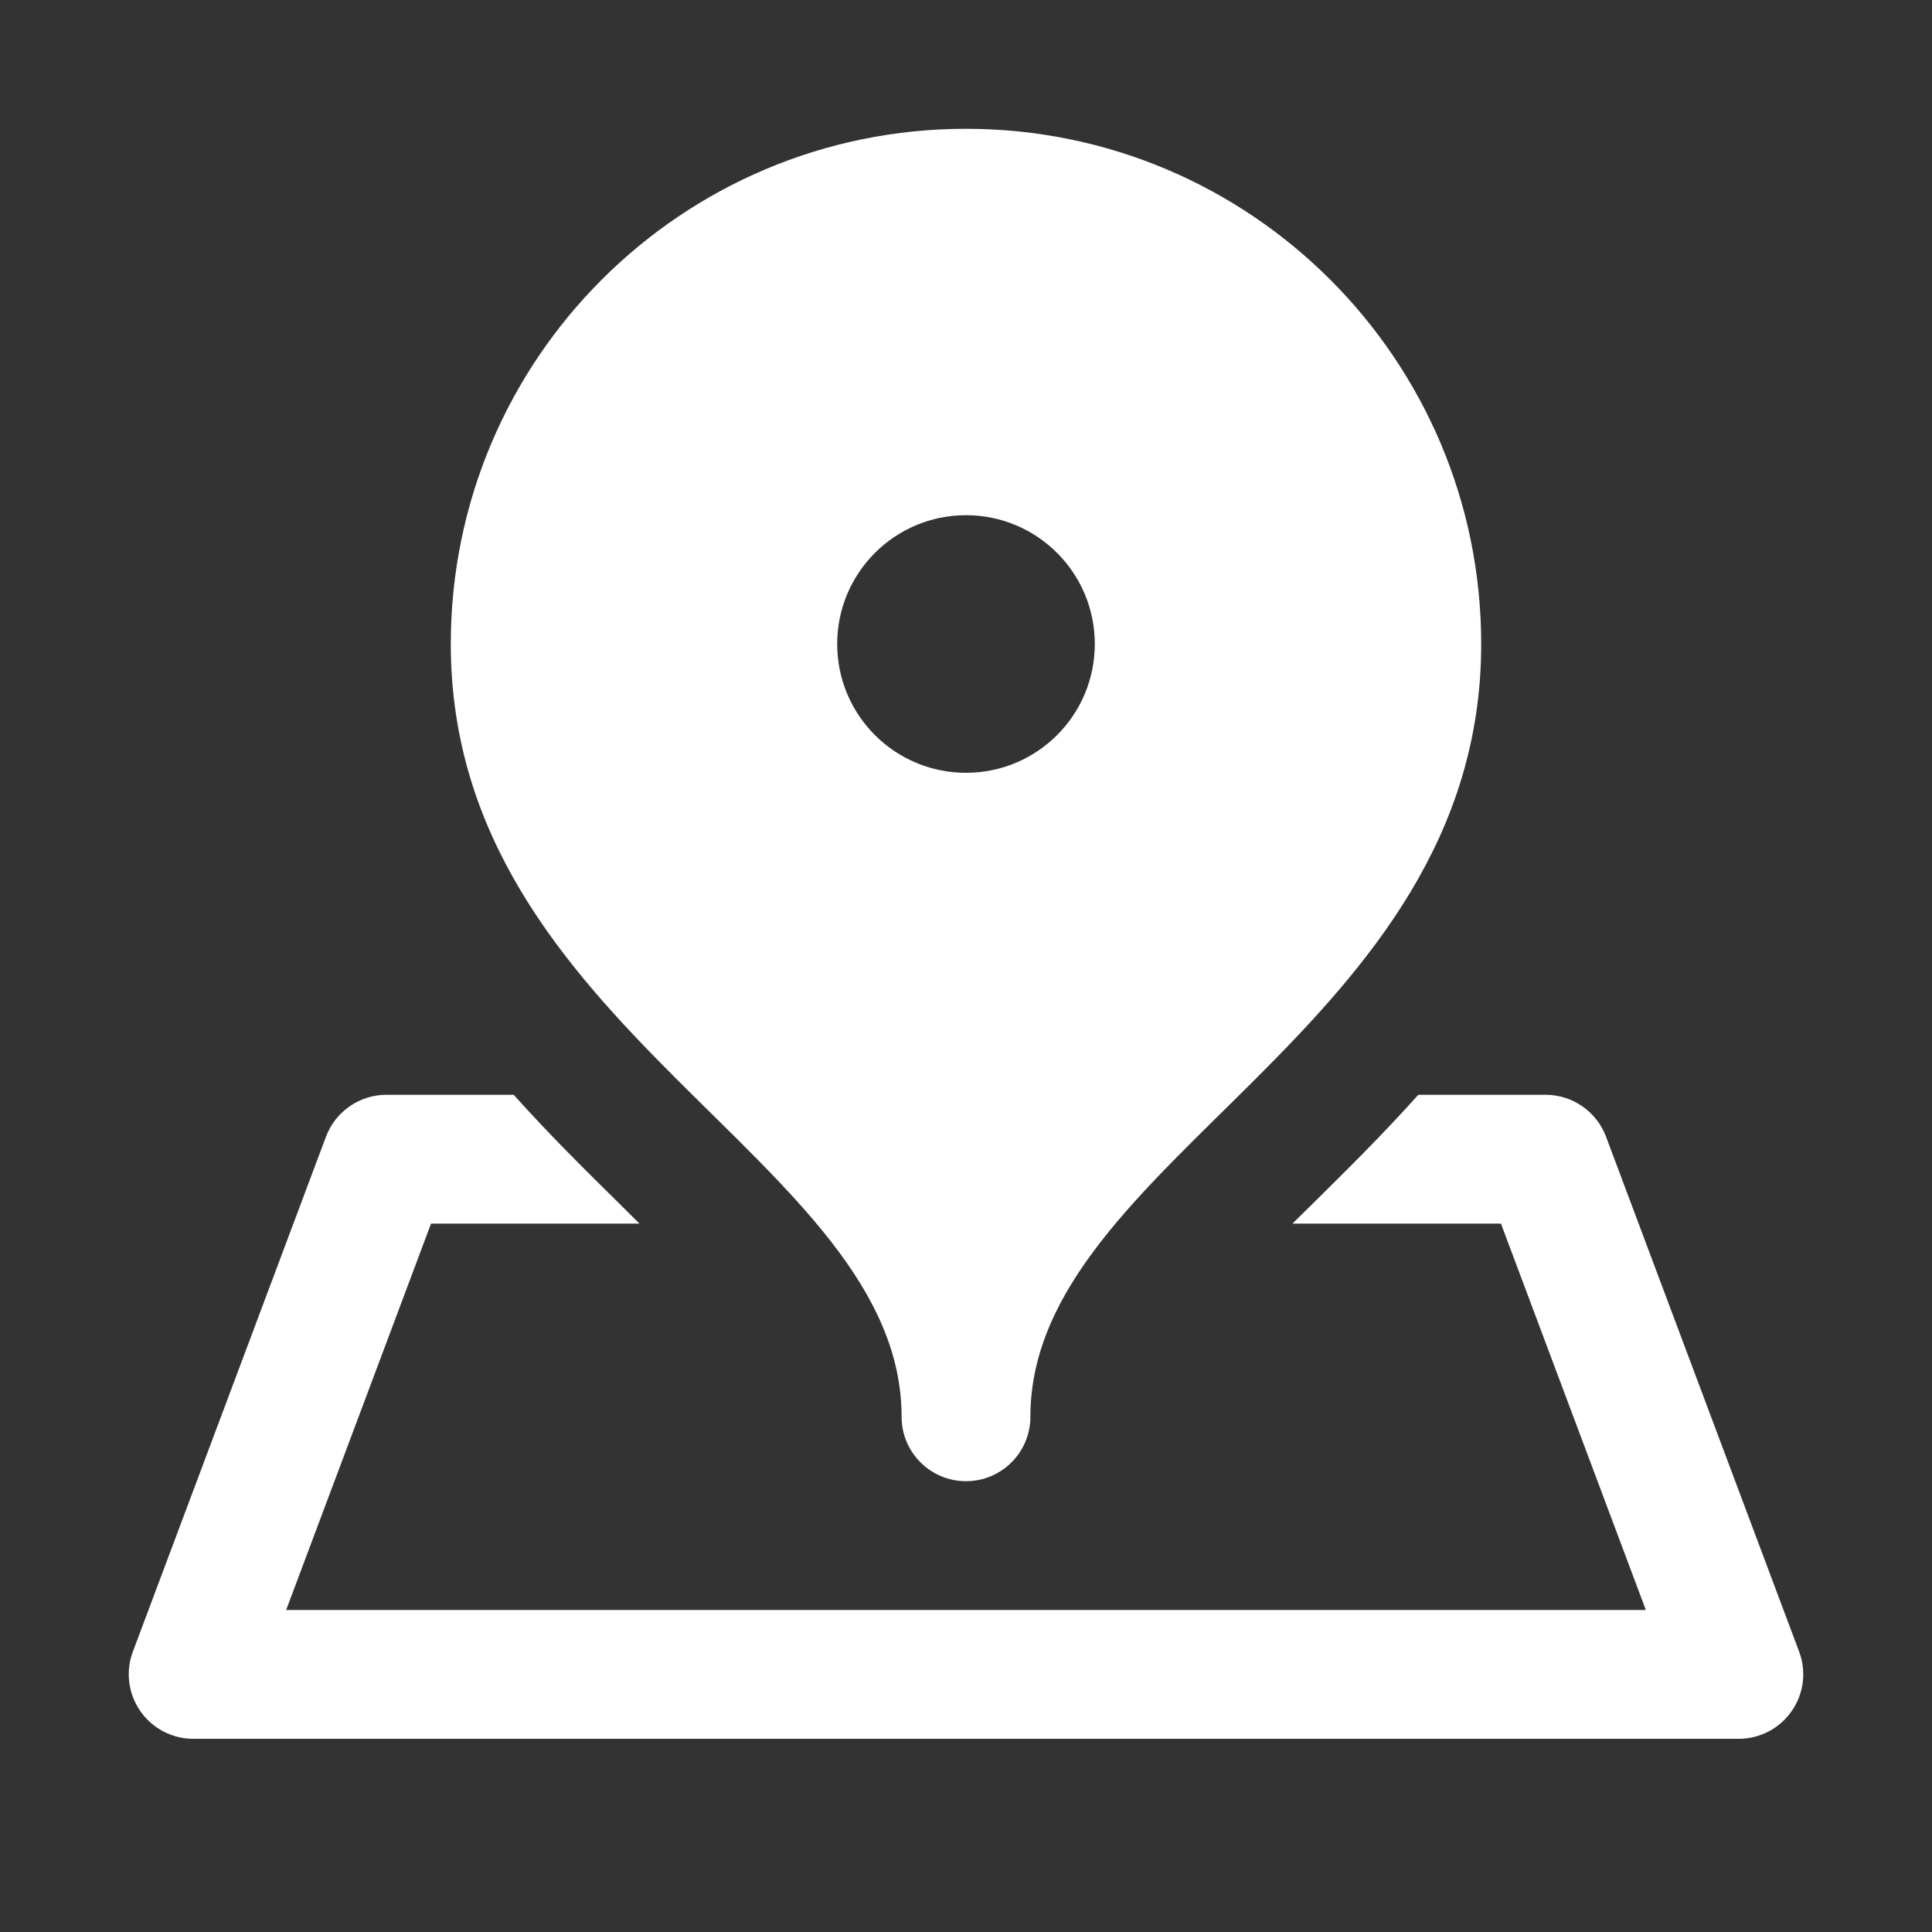 <svg width="140" height="140" viewBox="0 0 140 140" fill="none" xmlns="http://www.w3.org/2000/svg">
<rect x="0" y="0" width="140" height="140" fill="#333333" stroke="none"/>
<path d="M70 9.333C49.382 9.333 32.666 26.049 32.666 46.667C32.666 74.667 65.333 84 65.333 102.667C65.333 105.243 67.424 107.333 70 107.333C72.576 107.333 74.666 105.243 74.666 102.667C74.666 84 107.333 74.667 107.333 46.667C107.333 26.049 90.617 9.333 70 9.333ZM70 37.333C75.156 37.333 79.333 41.51 79.333 46.667C79.333 51.823 75.156 56 70 56C64.843 56 60.666 51.823 60.666 46.667C60.666 41.51 64.843 37.333 70 37.333ZM28 79.333C26.054 79.333 24.311 80.544 23.625 82.359L9.625 119.693C9.088 121.13 9.294 122.726 10.162 123.986C11.04 125.246 12.469 126 14 126H126C127.53 126 128.964 125.246 129.837 123.986C130.71 122.73 130.911 121.13 130.375 119.693L116.375 82.359C115.689 80.544 113.946 79.333 112 79.333H102.776C100.218 82.189 97.579 84.799 95.092 87.254C94.602 87.73 94.132 88.2 93.661 88.667H108.764L119.264 116.667H20.735L31.235 88.667H46.338C45.867 88.2 45.402 87.73 44.916 87.254C42.424 84.799 39.781 82.189 37.224 79.333H28Z" fill="white"/>
</svg>
